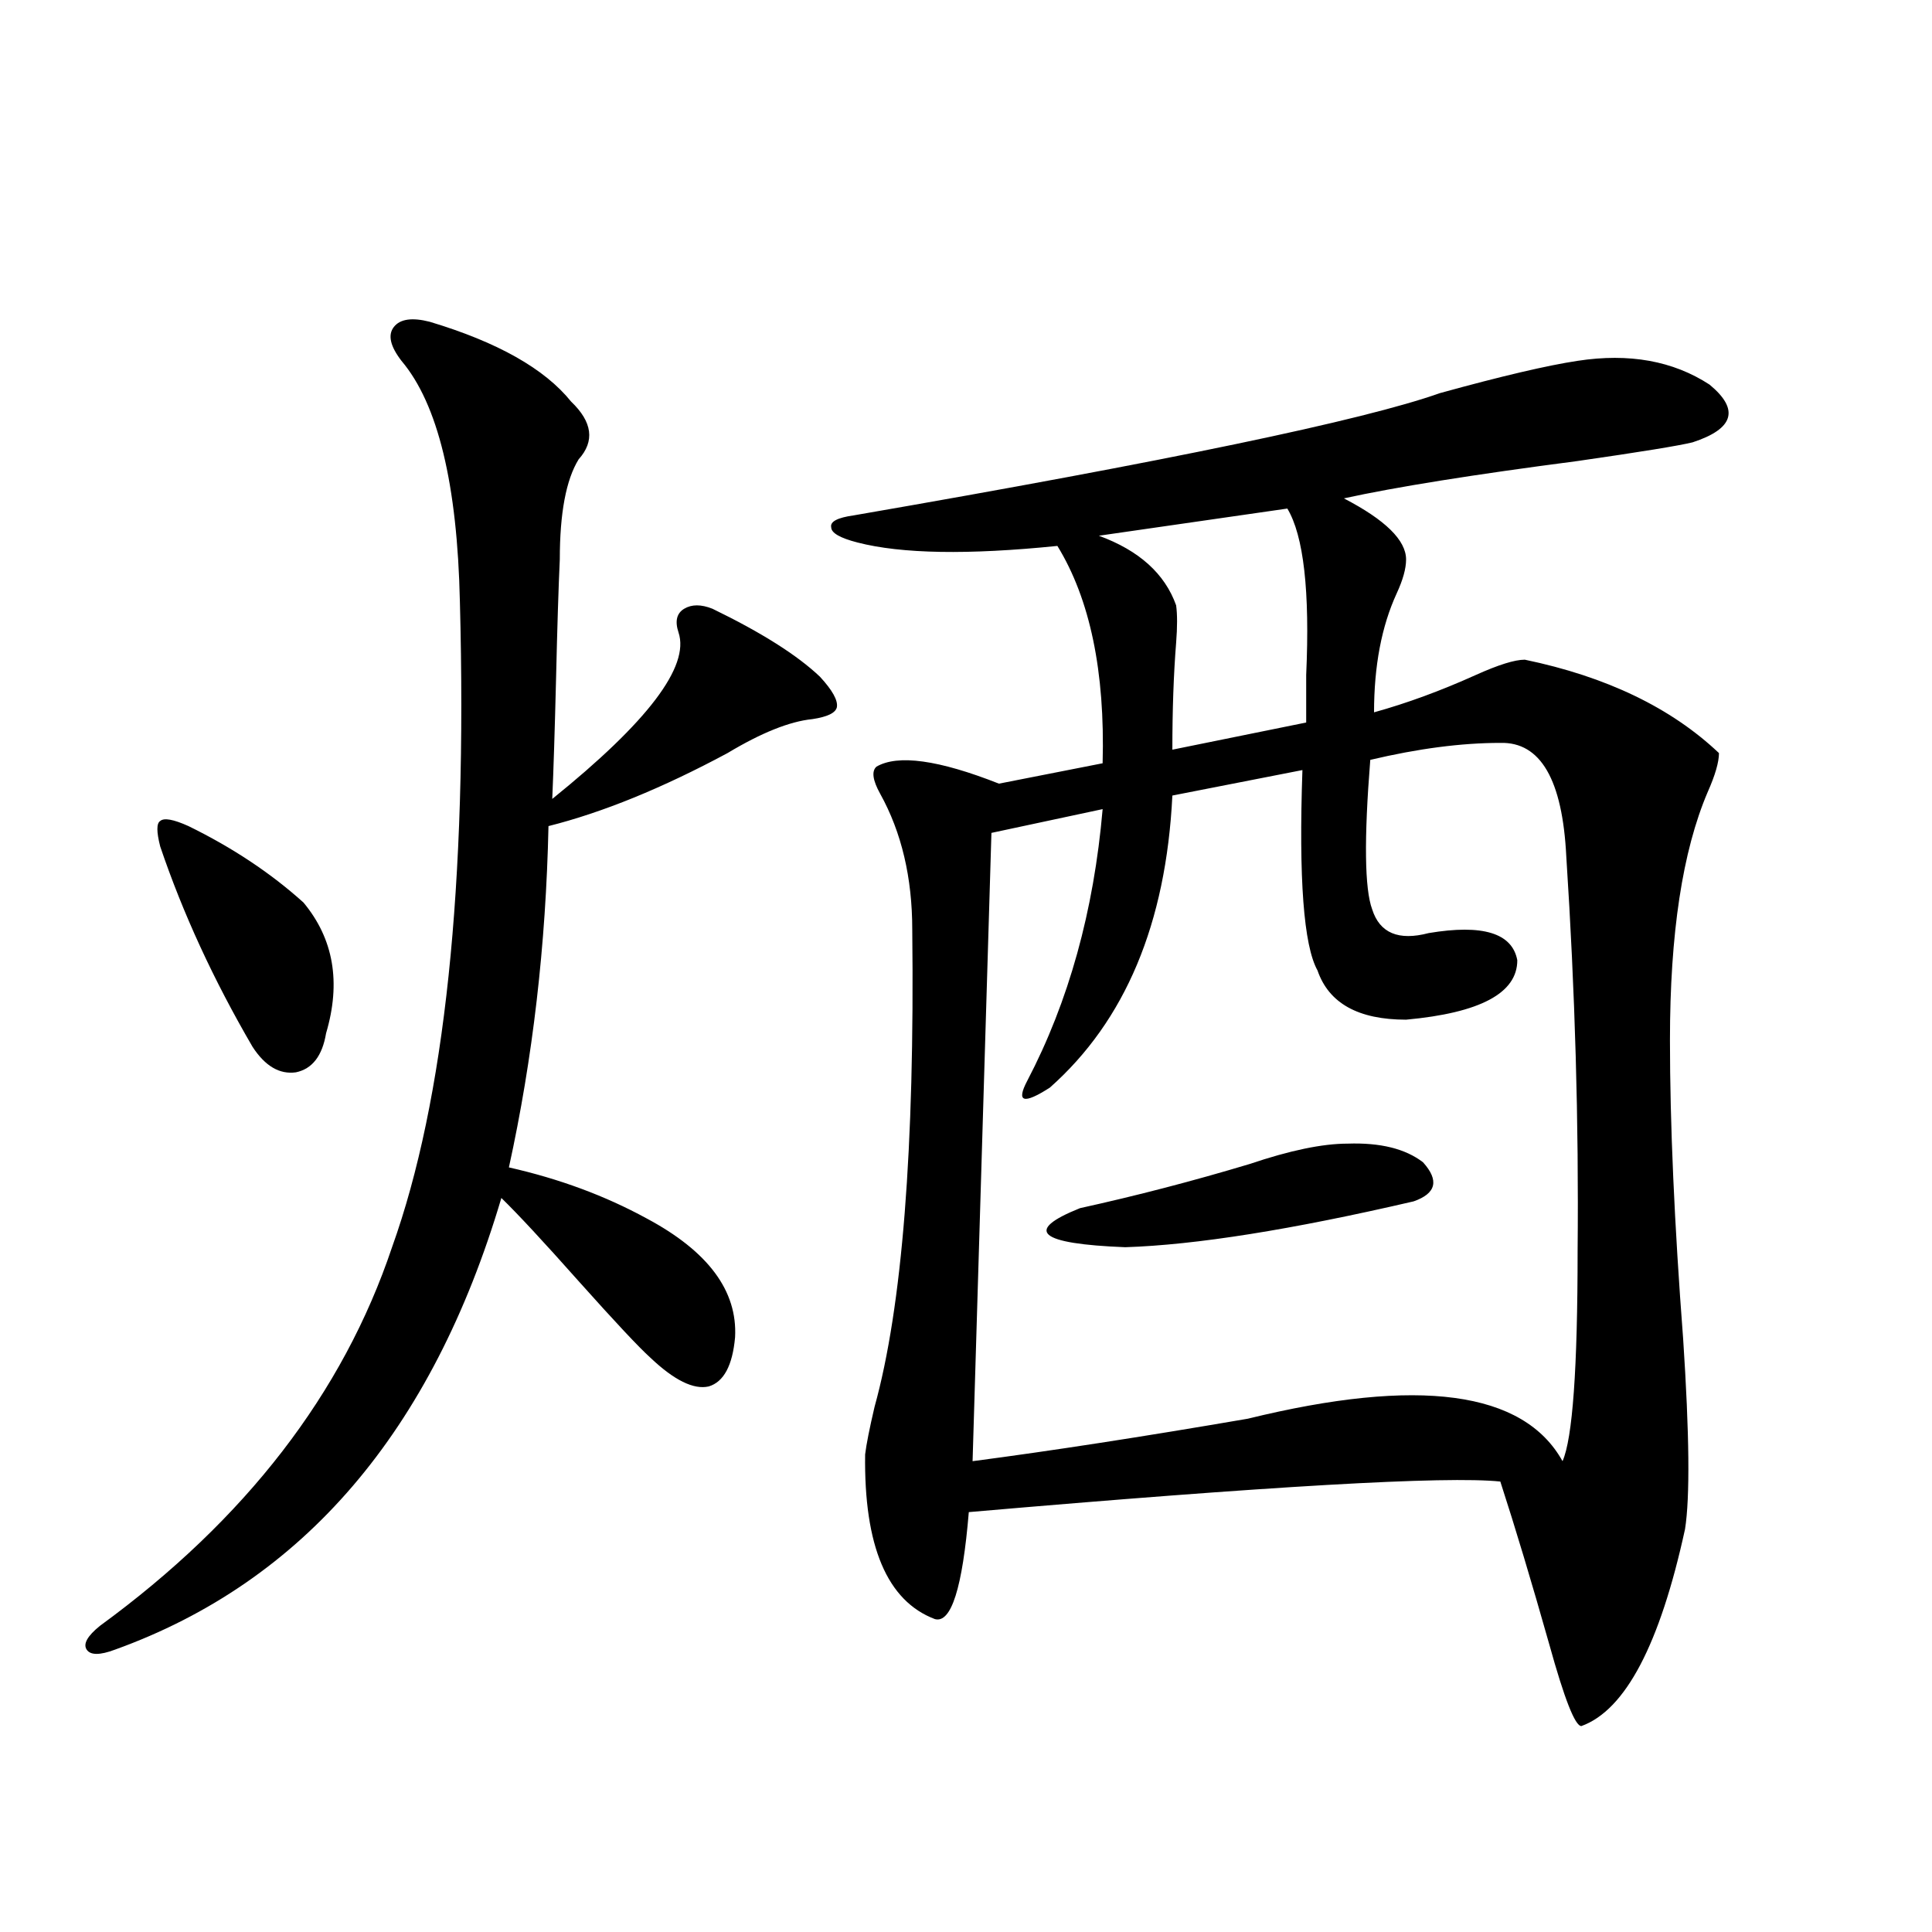 <?xml version="1.0" encoding="utf-8"?>
<!-- Generator: Adobe Illustrator 16.0.0, SVG Export Plug-In . SVG Version: 6.00 Build 0)  -->
<!DOCTYPE svg PUBLIC "-//W3C//DTD SVG 1.1//EN" "http://www.w3.org/Graphics/SVG/1.1/DTD/svg11.dtd">
<svg version="1.1" id="图层_1" xmlns="http://www.w3.org/2000/svg" xmlns:xlink="http://www.w3.org/1999/xlink" x="0px" y="0px"
	 width="1000px" height="1000px" viewBox="0 0 1000 1000" enable-background="new 0 0 1000 1000" xml:space="preserve">
<path d="M222.434,166.551c35.121,10.547,59.511,24.321,73.169,41.309c11.052,10.547,12.347,20.518,3.902,29.883
	c-6.509,10.547-9.756,27.837-9.756,51.855c-0.656,14.063-1.311,34.868-1.951,62.402c-0.656,26.367-1.311,46.885-1.951,61.523
	c49.419-39.839,71.218-68.555,65.364-86.133c-1.951-5.85-0.976-9.956,2.927-12.305c3.902-2.334,8.78-2.334,14.634,0
	c25.365,12.305,43.901,24.033,55.608,35.156c6.494,7.031,9.42,12.305,8.78,15.82c-0.656,2.939-4.878,4.985-12.683,6.152
	c-11.707,1.182-26.341,7.031-43.901,17.578c-33.825,18.169-64.724,30.762-92.681,37.793c-1.311,61.523-8.14,120.41-20.487,176.66
	c26.005,5.864,49.755,14.653,71.218,26.367c31.859,17.002,47.148,37.505,45.853,61.523c-1.311,14.653-5.854,23.154-13.658,25.488
	c-7.805,1.758-17.896-3.213-30.243-14.941c-5.854-5.273-18.216-18.457-37.072-39.551c-18.216-20.503-31.554-34.854-39.999-43.066
	C223.73,740.779,157.07,818.699,59.511,853.855c-7.805,2.926-12.683,2.926-14.634,0c-1.951-2.938,0.32-7.031,6.829-12.305
	c75.44-55.068,125.851-120.41,151.216-195.996c27.316-76.162,39.023-187.495,35.121-333.984
	c-1.311-60.933-11.387-102.529-30.243-124.805c-5.854-7.607-7.165-13.472-3.902-17.578
	C207.145,165.096,213.318,164.217,222.434,166.551z M97.559,427.586c22.759,11.138,42.59,24.321,59.511,39.551
	c15.609,18.76,19.512,41.309,11.707,67.676c-1.951,11.729-7.165,18.457-15.609,20.215c-8.46,1.182-15.945-3.213-22.438-13.184
	c-20.167-34.565-36.097-69.131-47.804-103.711c-1.951-7.607-1.951-12.002,0-13.184C84.876,423.191,89.754,424.07,97.559,427.586z
	 M816.566,186.766c26.661-4.092,49.42,0,68.291,12.305c15.609,12.896,12.683,22.852-8.78,29.883
	c-7.164,1.758-26.996,4.985-59.511,9.668c-53.992,7.031-94.312,13.486-120.973,19.336c21.463,11.138,32.194,21.685,32.194,31.641
	c0,4.697-1.631,10.547-4.878,17.578c-7.805,17.002-11.707,37.505-11.707,61.523c16.905-4.683,34.466-11.123,52.682-19.336
	c11.707-5.273,20.152-7.91,25.365-7.91c42.27,8.789,75.76,24.912,100.485,48.34c0,4.697-1.951,11.426-5.854,20.215
	c-13.018,30.474-19.512,73.252-19.512,128.32c0,43.369,2.271,94.922,6.829,154.688c3.247,49.219,3.567,82.041,0.976,98.438
	c-13.018,59.766-30.899,93.741-53.657,101.953c-3.262,0-8.78-14.063-16.585-42.188c-9.115-32.217-17.561-60.342-25.365-84.375
	c-27.972-2.925-119.677,2.349-275.115,15.82c-3.262,39.263-9.116,57.706-17.561,55.371c-24.725-9.365-36.752-37.793-36.097-85.254
	c0.64-5.273,2.271-13.472,4.878-24.609c14.298-51.553,20.807-133.882,19.512-246.973c0-26.943-5.533-50.386-16.585-70.313
	c-3.902-7.031-4.558-11.714-1.951-14.063c11.052-6.44,32.194-3.516,63.413,8.789l53.657-10.547
	c1.296-47.461-6.509-84.951-23.414-112.5c-46.188,4.697-80.654,4.106-103.412-1.758c-9.116-2.334-13.658-4.971-13.658-7.91
	c-0.656-2.925,3.247-4.971,11.707-6.152c162.588-28.125,263.728-49.219,303.407-63.281
	C777.207,194.676,800.957,189.114,816.566,186.766z M709.251,393.309c-3.262,41.021-2.927,66.797,0.976,77.344
	c3.902,12.305,13.658,16.411,29.268,12.305c27.957-4.683,43.246,0,45.853,14.063c0,17.002-19.192,27.246-57.56,30.762
	c-24.725,0-39.999-8.486-45.853-25.488c-7.164-12.881-9.756-47.461-7.805-103.711l-67.315,13.184
	c-3.262,66.221-24.39,116.606-63.413,151.172c-13.658,8.789-17.561,7.622-11.707-3.516c21.463-41.006,34.466-87.891,39.023-140.625
	l-57.56,12.305l-9.756,325.195c40.319-5.273,87.803-12.593,142.436-21.973c88.443-21.67,142.756-14.351,162.923,21.973
	c5.198-11.714,7.805-48.037,7.805-108.984c0.64-66.206-1.311-134.17-5.854-203.906c-1.951-39.839-13.338-59.463-34.146-58.887
	C756.4,384.52,733.961,387.459,709.251,393.309z M697.544,591.941c16.905-0.576,29.908,2.637,39.023,9.668
	c8.445,9.38,6.829,16.123-4.878,20.215c-63.093,14.653-112.848,22.563-149.265,23.73c-44.877-1.758-52.682-8.486-23.414-20.215
	c29.268-6.44,58.535-14.063,87.803-22.852C667.621,595.457,684.527,591.941,697.544,591.941z M666.326,263.23l-97.559,14.063
	c20.807,7.622,34.146,19.639,39.999,36.035c0.64,4.697,0.64,11.138,0,19.336c-1.311,16.411-1.951,34.868-1.951,55.371l69.267-14.063
	c0-5.85,0-14.063,0-24.609C678.033,306.009,674.771,277.293,666.326,263.23z"/>
</svg>

